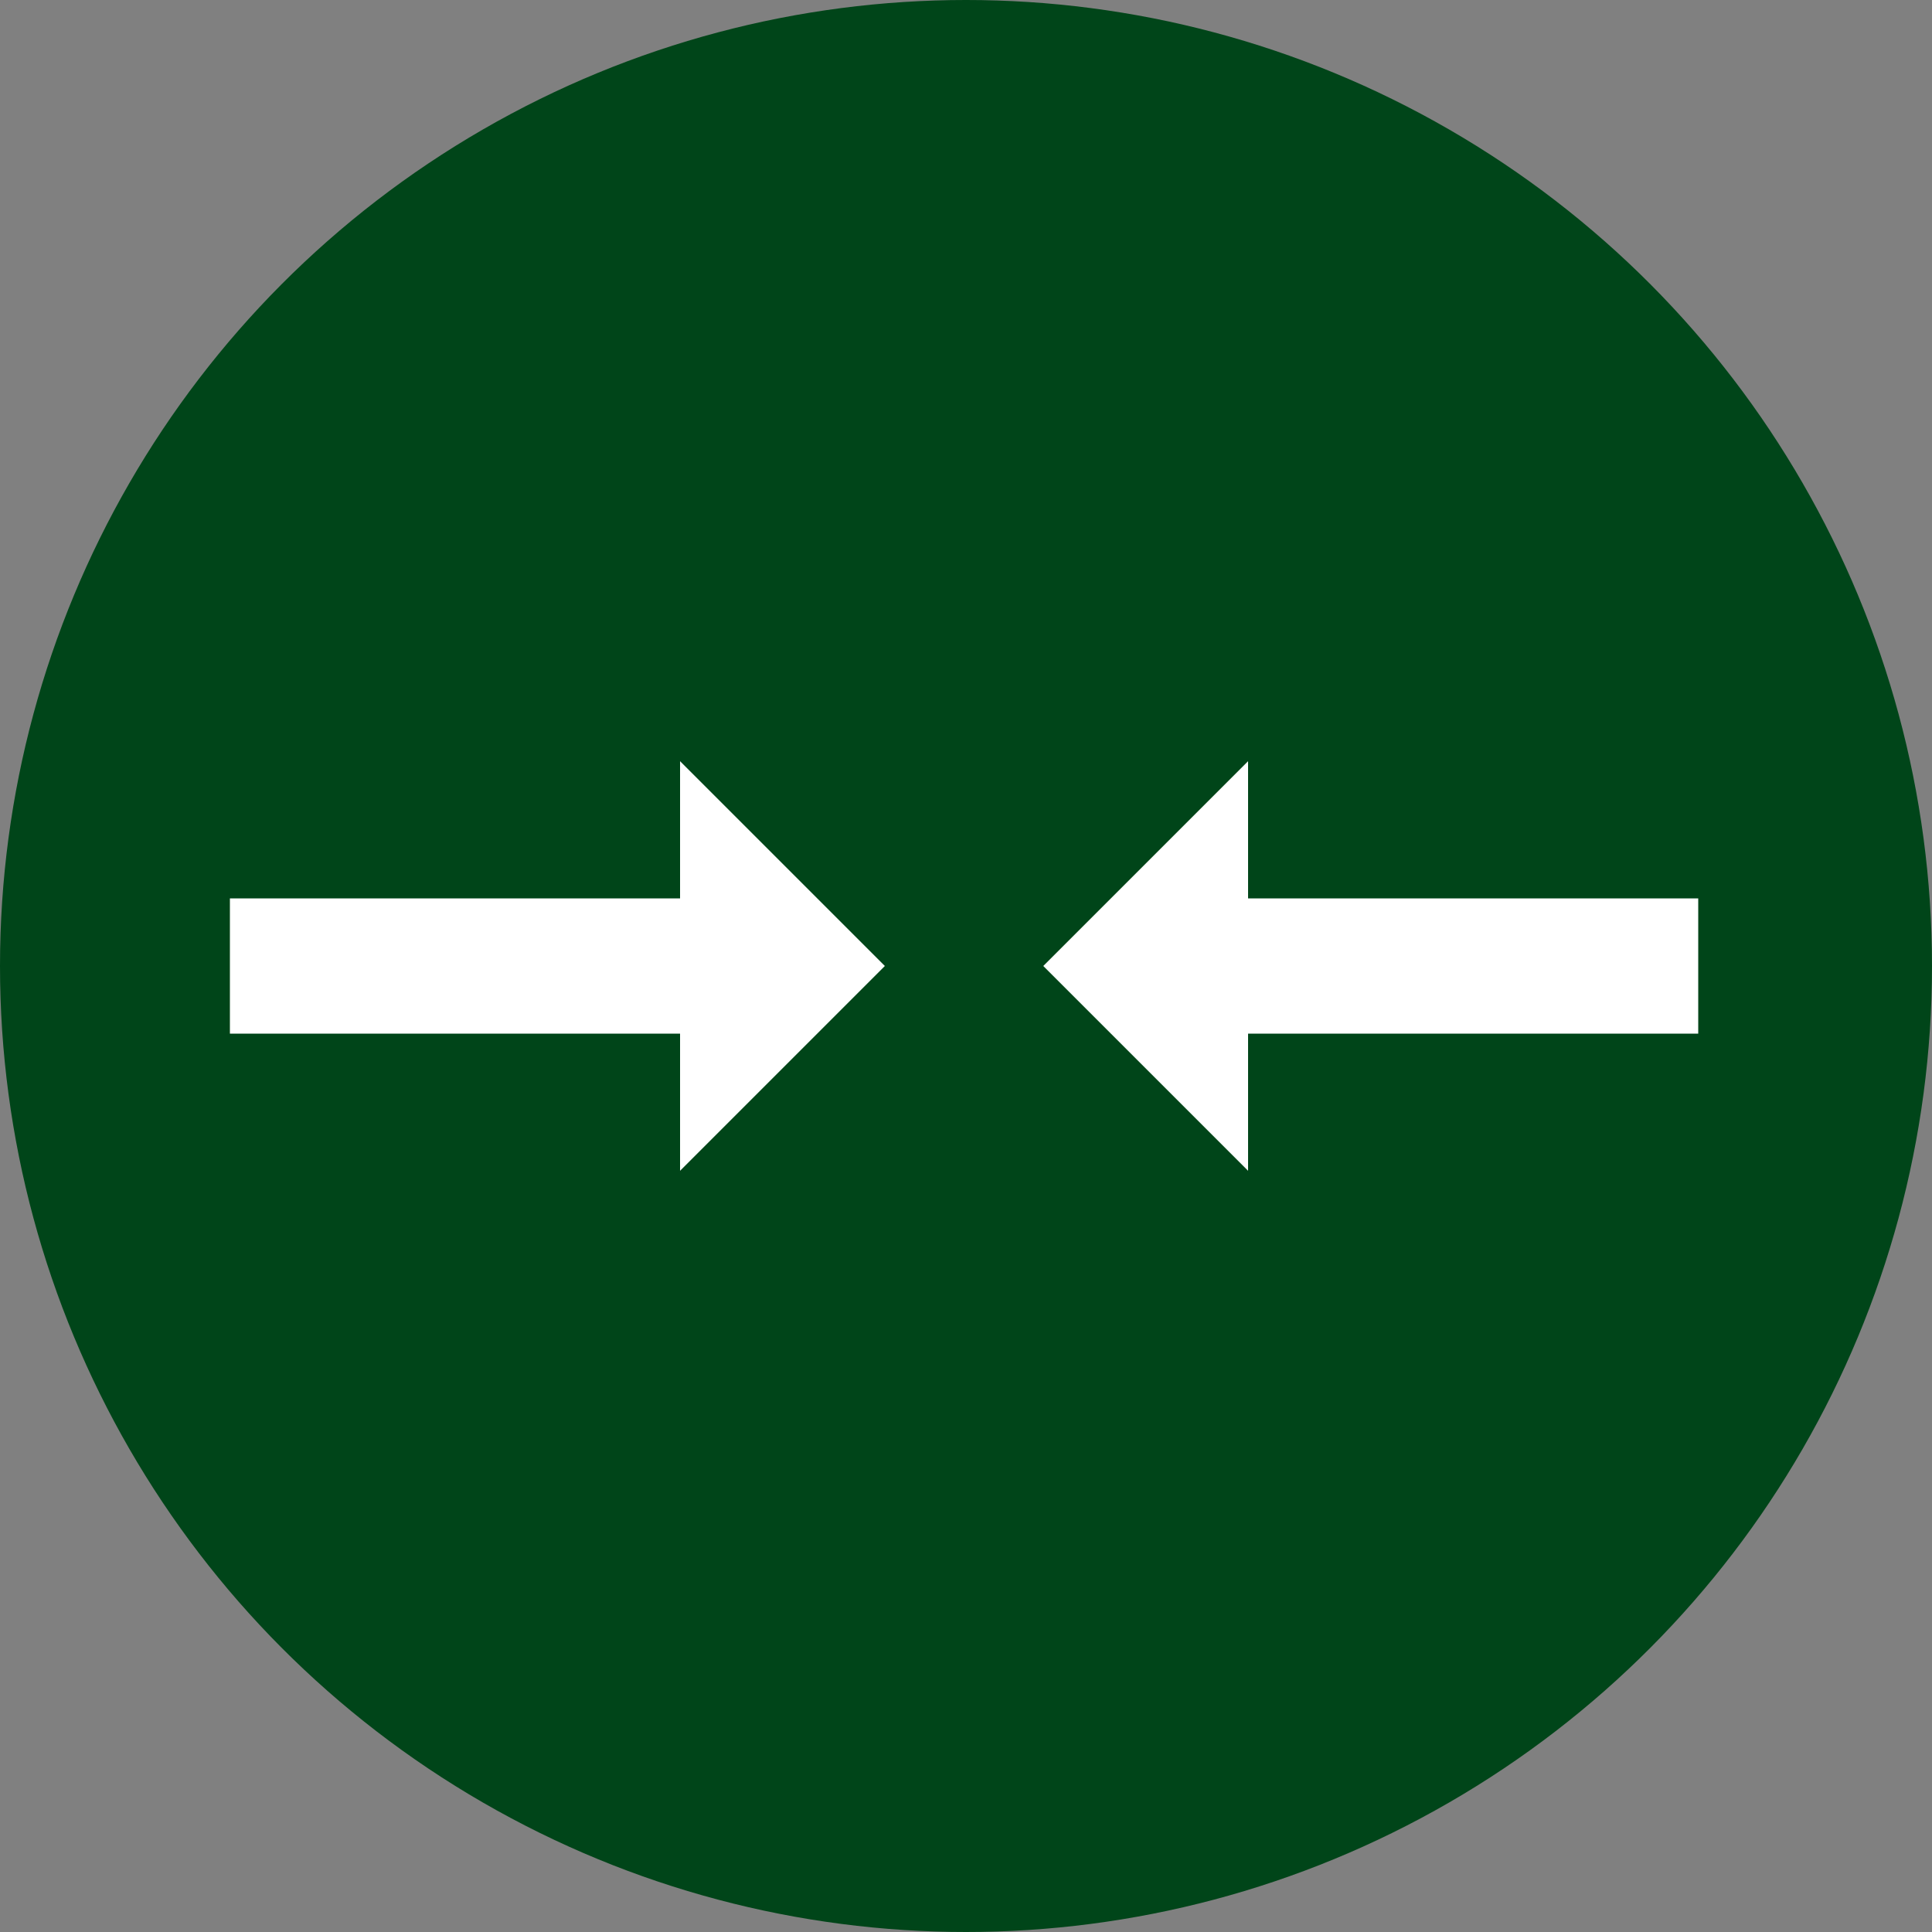 <?xml version="1.0" encoding="utf-8"?>
<!-- Generator: Adobe Illustrator 26.0.2, SVG Export Plug-In . SVG Version: 6.00 Build 0)  -->
<svg version="1.1" id="Ebene_1" xmlns="http://www.w3.org/2000/svg" xmlns:xlink="http://www.w3.org/1999/xlink" x="0px" y="0px"
	 viewBox="0 0 100 100" style="enable-background:new 0 0 100 100;" xml:space="preserve">
<rect x="0" y="0" width="100" height="100" fill="#808080" stroke="none"/>
<style type="text/css">
	.st0{fill:#004519;}
	.st1{fill:#FFFFFF;}
</style>
<g>
	<circle class="st0" cx="50" cy="50" r="50"/>
</g>
<g>
	<polygon class="st1" points="87.9,46.5 64.6,46.5 64.6,39.4 54,50 64.6,60.6 64.6,53.5 87.9,53.5 	"/>
	<polygon class="st1" points="35.2,46.5 11.9,46.5 11.9,53.5 35.2,53.5 35.2,60.6 45.8,50 35.2,39.4 	"/>
</g>
</svg>
